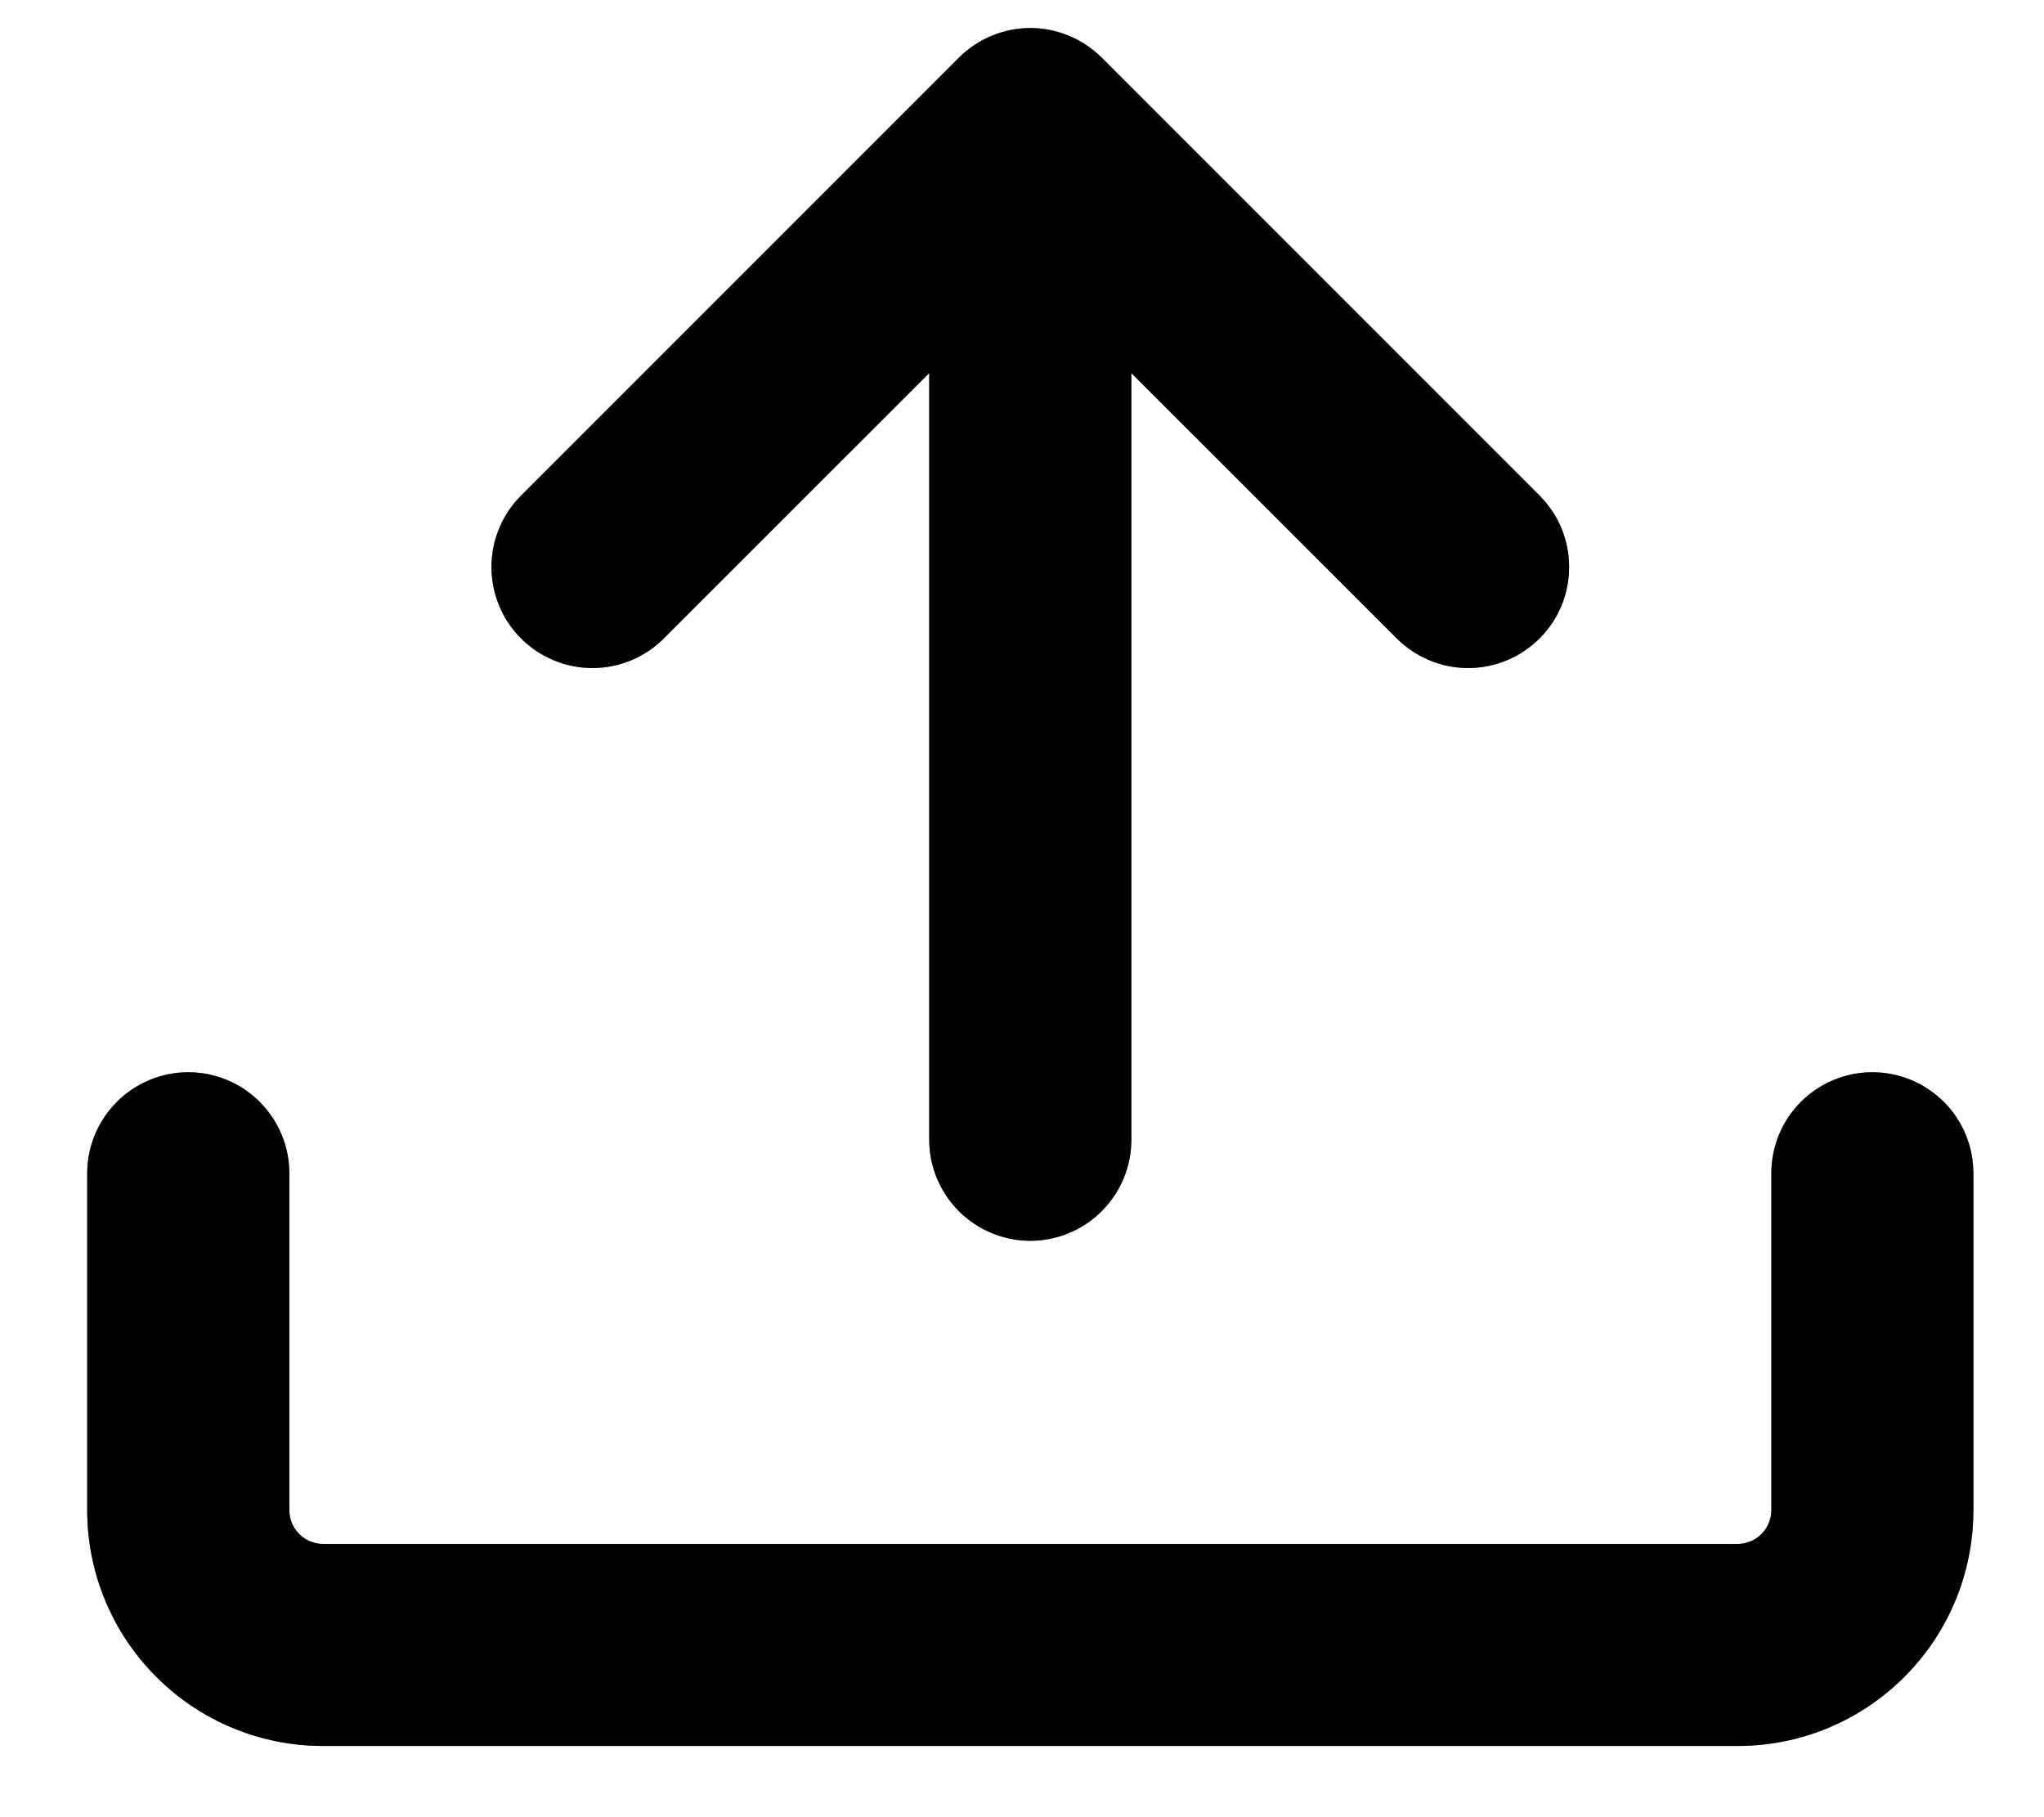 <svg width="18" height="16" viewBox="0 0 18 16" fill="none" xmlns="http://www.w3.org/2000/svg">
<path d="M2.845 15.373C2.294 15.373 1.766 15.155 1.377 14.765C0.987 14.376 0.768 13.848 0.768 13.297V10.331C0.768 10.095 0.862 9.869 1.029 9.702C1.196 9.535 1.422 9.441 1.658 9.441C1.894 9.441 2.121 9.535 2.287 9.702C2.454 9.869 2.548 10.095 2.548 10.331V13.297C2.548 13.461 2.681 13.594 2.845 13.594H15.302C15.381 13.594 15.456 13.563 15.512 13.507C15.567 13.451 15.599 13.376 15.599 13.297V10.331C15.599 10.095 15.692 9.869 15.859 9.702C16.026 9.535 16.252 9.441 16.488 9.441C16.724 9.441 16.951 9.535 17.118 9.702C17.285 9.869 17.378 10.095 17.378 10.331V13.297C17.378 13.848 17.16 14.376 16.77 14.765C16.381 15.155 15.853 15.373 15.302 15.373H2.845Z" fill="#000000"/>
<path d="M2.845 15.373C2.294 15.373 1.766 15.155 1.377 14.765C0.987 14.376 0.768 13.848 0.768 13.297V10.331C0.768 10.095 0.862 9.869 1.029 9.702C1.196 9.535 1.422 9.441 1.658 9.441C1.894 9.441 2.121 9.535 2.287 9.702C2.454 9.869 2.548 10.095 2.548 10.331V13.297C2.548 13.461 2.681 13.594 2.845 13.594H15.302C15.381 13.594 15.456 13.563 15.512 13.507C15.567 13.451 15.599 13.376 15.599 13.297V10.331C15.599 10.095 15.692 9.869 15.859 9.702C16.026 9.535 16.252 9.441 16.488 9.441C16.724 9.441 16.951 9.535 17.118 9.702C17.285 9.869 17.378 10.095 17.378 10.331V13.297C17.378 13.848 17.16 14.376 16.77 14.765C16.381 15.155 15.853 15.373 15.302 15.373H2.845Z" fill="#000000" fill-opacity="0.2"/>
<path d="M2.845 15.373C2.294 15.373 1.766 15.155 1.377 14.765C0.987 14.376 0.768 13.848 0.768 13.297V10.331C0.768 10.095 0.862 9.869 1.029 9.702C1.196 9.535 1.422 9.441 1.658 9.441C1.894 9.441 2.121 9.535 2.287 9.702C2.454 9.869 2.548 10.095 2.548 10.331V13.297C2.548 13.461 2.681 13.594 2.845 13.594H15.302C15.381 13.594 15.456 13.563 15.512 13.507C15.567 13.451 15.599 13.376 15.599 13.297V10.331C15.599 10.095 15.692 9.869 15.859 9.702C16.026 9.535 16.252 9.441 16.488 9.441C16.724 9.441 16.951 9.535 17.118 9.702C17.285 9.869 17.378 10.095 17.378 10.331V13.297C17.378 13.848 17.16 14.376 16.77 14.765C16.381 15.155 15.853 15.373 15.302 15.373H2.845Z" fill="#000000" fill-opacity="0.2"/>
<path d="M2.845 15.373C2.294 15.373 1.766 15.155 1.377 14.765C0.987 14.376 0.768 13.848 0.768 13.297V10.331C0.768 10.095 0.862 9.869 1.029 9.702C1.196 9.535 1.422 9.441 1.658 9.441C1.894 9.441 2.121 9.535 2.287 9.702C2.454 9.869 2.548 10.095 2.548 10.331V13.297C2.548 13.461 2.681 13.594 2.845 13.594H15.302C15.381 13.594 15.456 13.563 15.512 13.507C15.567 13.451 15.599 13.376 15.599 13.297V10.331C15.599 10.095 15.692 9.869 15.859 9.702C16.026 9.535 16.252 9.441 16.488 9.441C16.724 9.441 16.951 9.535 17.118 9.702C17.285 9.869 17.378 10.095 17.378 10.331V13.297C17.378 13.848 17.16 14.376 16.77 14.765C16.381 15.155 15.853 15.373 15.302 15.373H2.845Z" fill="#000000" fill-opacity="0.2"/>
<path d="M13.558 4.364C13.64 4.446 13.706 4.544 13.751 4.652C13.795 4.76 13.818 4.876 13.818 4.992C13.818 5.109 13.795 5.225 13.751 5.333C13.706 5.441 13.64 5.539 13.558 5.621C13.475 5.704 13.377 5.769 13.269 5.814C13.161 5.859 13.046 5.882 12.929 5.882C12.812 5.882 12.697 5.859 12.589 5.814C12.481 5.769 12.383 5.704 12.3 5.621L9.963 3.285V10.035C9.963 10.271 9.869 10.497 9.702 10.664C9.535 10.831 9.309 10.925 9.073 10.925C8.837 10.925 8.611 10.831 8.444 10.664C8.277 10.497 8.183 10.271 8.183 10.035V3.285L5.846 5.621C5.764 5.704 5.665 5.769 5.558 5.814C5.45 5.859 5.334 5.882 5.217 5.882C5.101 5.882 4.985 5.859 4.877 5.814C4.769 5.769 4.671 5.704 4.588 5.621C4.506 5.539 4.44 5.441 4.396 5.333C4.351 5.225 4.328 5.109 4.328 4.992C4.328 4.876 4.351 4.76 4.396 4.652C4.44 4.544 4.506 4.446 4.588 4.364L8.444 0.508C8.527 0.425 8.625 0.36 8.733 0.315C8.841 0.27 8.956 0.247 9.073 0.247C9.19 0.247 9.306 0.27 9.413 0.315C9.521 0.36 9.619 0.425 9.702 0.508L13.558 4.364Z" fill="#000000"/>
<path d="M13.558 4.364C13.64 4.446 13.706 4.544 13.751 4.652C13.795 4.76 13.818 4.876 13.818 4.992C13.818 5.109 13.795 5.225 13.751 5.333C13.706 5.441 13.64 5.539 13.558 5.621C13.475 5.704 13.377 5.769 13.269 5.814C13.161 5.859 13.046 5.882 12.929 5.882C12.812 5.882 12.697 5.859 12.589 5.814C12.481 5.769 12.383 5.704 12.3 5.621L9.963 3.285V10.035C9.963 10.271 9.869 10.497 9.702 10.664C9.535 10.831 9.309 10.925 9.073 10.925C8.837 10.925 8.611 10.831 8.444 10.664C8.277 10.497 8.183 10.271 8.183 10.035V3.285L5.846 5.621C5.764 5.704 5.665 5.769 5.558 5.814C5.45 5.859 5.334 5.882 5.217 5.882C5.101 5.882 4.985 5.859 4.877 5.814C4.769 5.769 4.671 5.704 4.588 5.621C4.506 5.539 4.44 5.441 4.396 5.333C4.351 5.225 4.328 5.109 4.328 4.992C4.328 4.876 4.351 4.76 4.396 4.652C4.44 4.544 4.506 4.446 4.588 4.364L8.444 0.508C8.527 0.425 8.625 0.36 8.733 0.315C8.841 0.27 8.956 0.247 9.073 0.247C9.19 0.247 9.306 0.27 9.413 0.315C9.521 0.36 9.619 0.425 9.702 0.508L13.558 4.364Z" fill="#000000" fill-opacity="0.2"/>
<path d="M13.558 4.364C13.64 4.446 13.706 4.544 13.751 4.652C13.795 4.76 13.818 4.876 13.818 4.992C13.818 5.109 13.795 5.225 13.751 5.333C13.706 5.441 13.64 5.539 13.558 5.621C13.475 5.704 13.377 5.769 13.269 5.814C13.161 5.859 13.046 5.882 12.929 5.882C12.812 5.882 12.697 5.859 12.589 5.814C12.481 5.769 12.383 5.704 12.3 5.621L9.963 3.285V10.035C9.963 10.271 9.869 10.497 9.702 10.664C9.535 10.831 9.309 10.925 9.073 10.925C8.837 10.925 8.611 10.831 8.444 10.664C8.277 10.497 8.183 10.271 8.183 10.035V3.285L5.846 5.621C5.764 5.704 5.665 5.769 5.558 5.814C5.45 5.859 5.334 5.882 5.217 5.882C5.101 5.882 4.985 5.859 4.877 5.814C4.769 5.769 4.671 5.704 4.588 5.621C4.506 5.539 4.44 5.441 4.396 5.333C4.351 5.225 4.328 5.109 4.328 4.992C4.328 4.876 4.351 4.76 4.396 4.652C4.44 4.544 4.506 4.446 4.588 4.364L8.444 0.508C8.527 0.425 8.625 0.36 8.733 0.315C8.841 0.27 8.956 0.247 9.073 0.247C9.19 0.247 9.306 0.27 9.413 0.315C9.521 0.36 9.619 0.425 9.702 0.508L13.558 4.364Z" fill="#000000" fill-opacity="0.2"/>
<path d="M13.558 4.364C13.64 4.446 13.706 4.544 13.751 4.652C13.795 4.76 13.818 4.876 13.818 4.992C13.818 5.109 13.795 5.225 13.751 5.333C13.706 5.441 13.64 5.539 13.558 5.621C13.475 5.704 13.377 5.769 13.269 5.814C13.161 5.859 13.046 5.882 12.929 5.882C12.812 5.882 12.697 5.859 12.589 5.814C12.481 5.769 12.383 5.704 12.3 5.621L9.963 3.285V10.035C9.963 10.271 9.869 10.497 9.702 10.664C9.535 10.831 9.309 10.925 9.073 10.925C8.837 10.925 8.611 10.831 8.444 10.664C8.277 10.497 8.183 10.271 8.183 10.035V3.285L5.846 5.621C5.764 5.704 5.665 5.769 5.558 5.814C5.45 5.859 5.334 5.882 5.217 5.882C5.101 5.882 4.985 5.859 4.877 5.814C4.769 5.769 4.671 5.704 4.588 5.621C4.506 5.539 4.44 5.441 4.396 5.333C4.351 5.225 4.328 5.109 4.328 4.992C4.328 4.876 4.351 4.76 4.396 4.652C4.44 4.544 4.506 4.446 4.588 4.364L8.444 0.508C8.527 0.425 8.625 0.36 8.733 0.315C8.841 0.27 8.956 0.247 9.073 0.247C9.19 0.247 9.306 0.27 9.413 0.315C9.521 0.36 9.619 0.425 9.702 0.508L13.558 4.364Z" fill="#000000" fill-opacity="0.2"/>
</svg>
